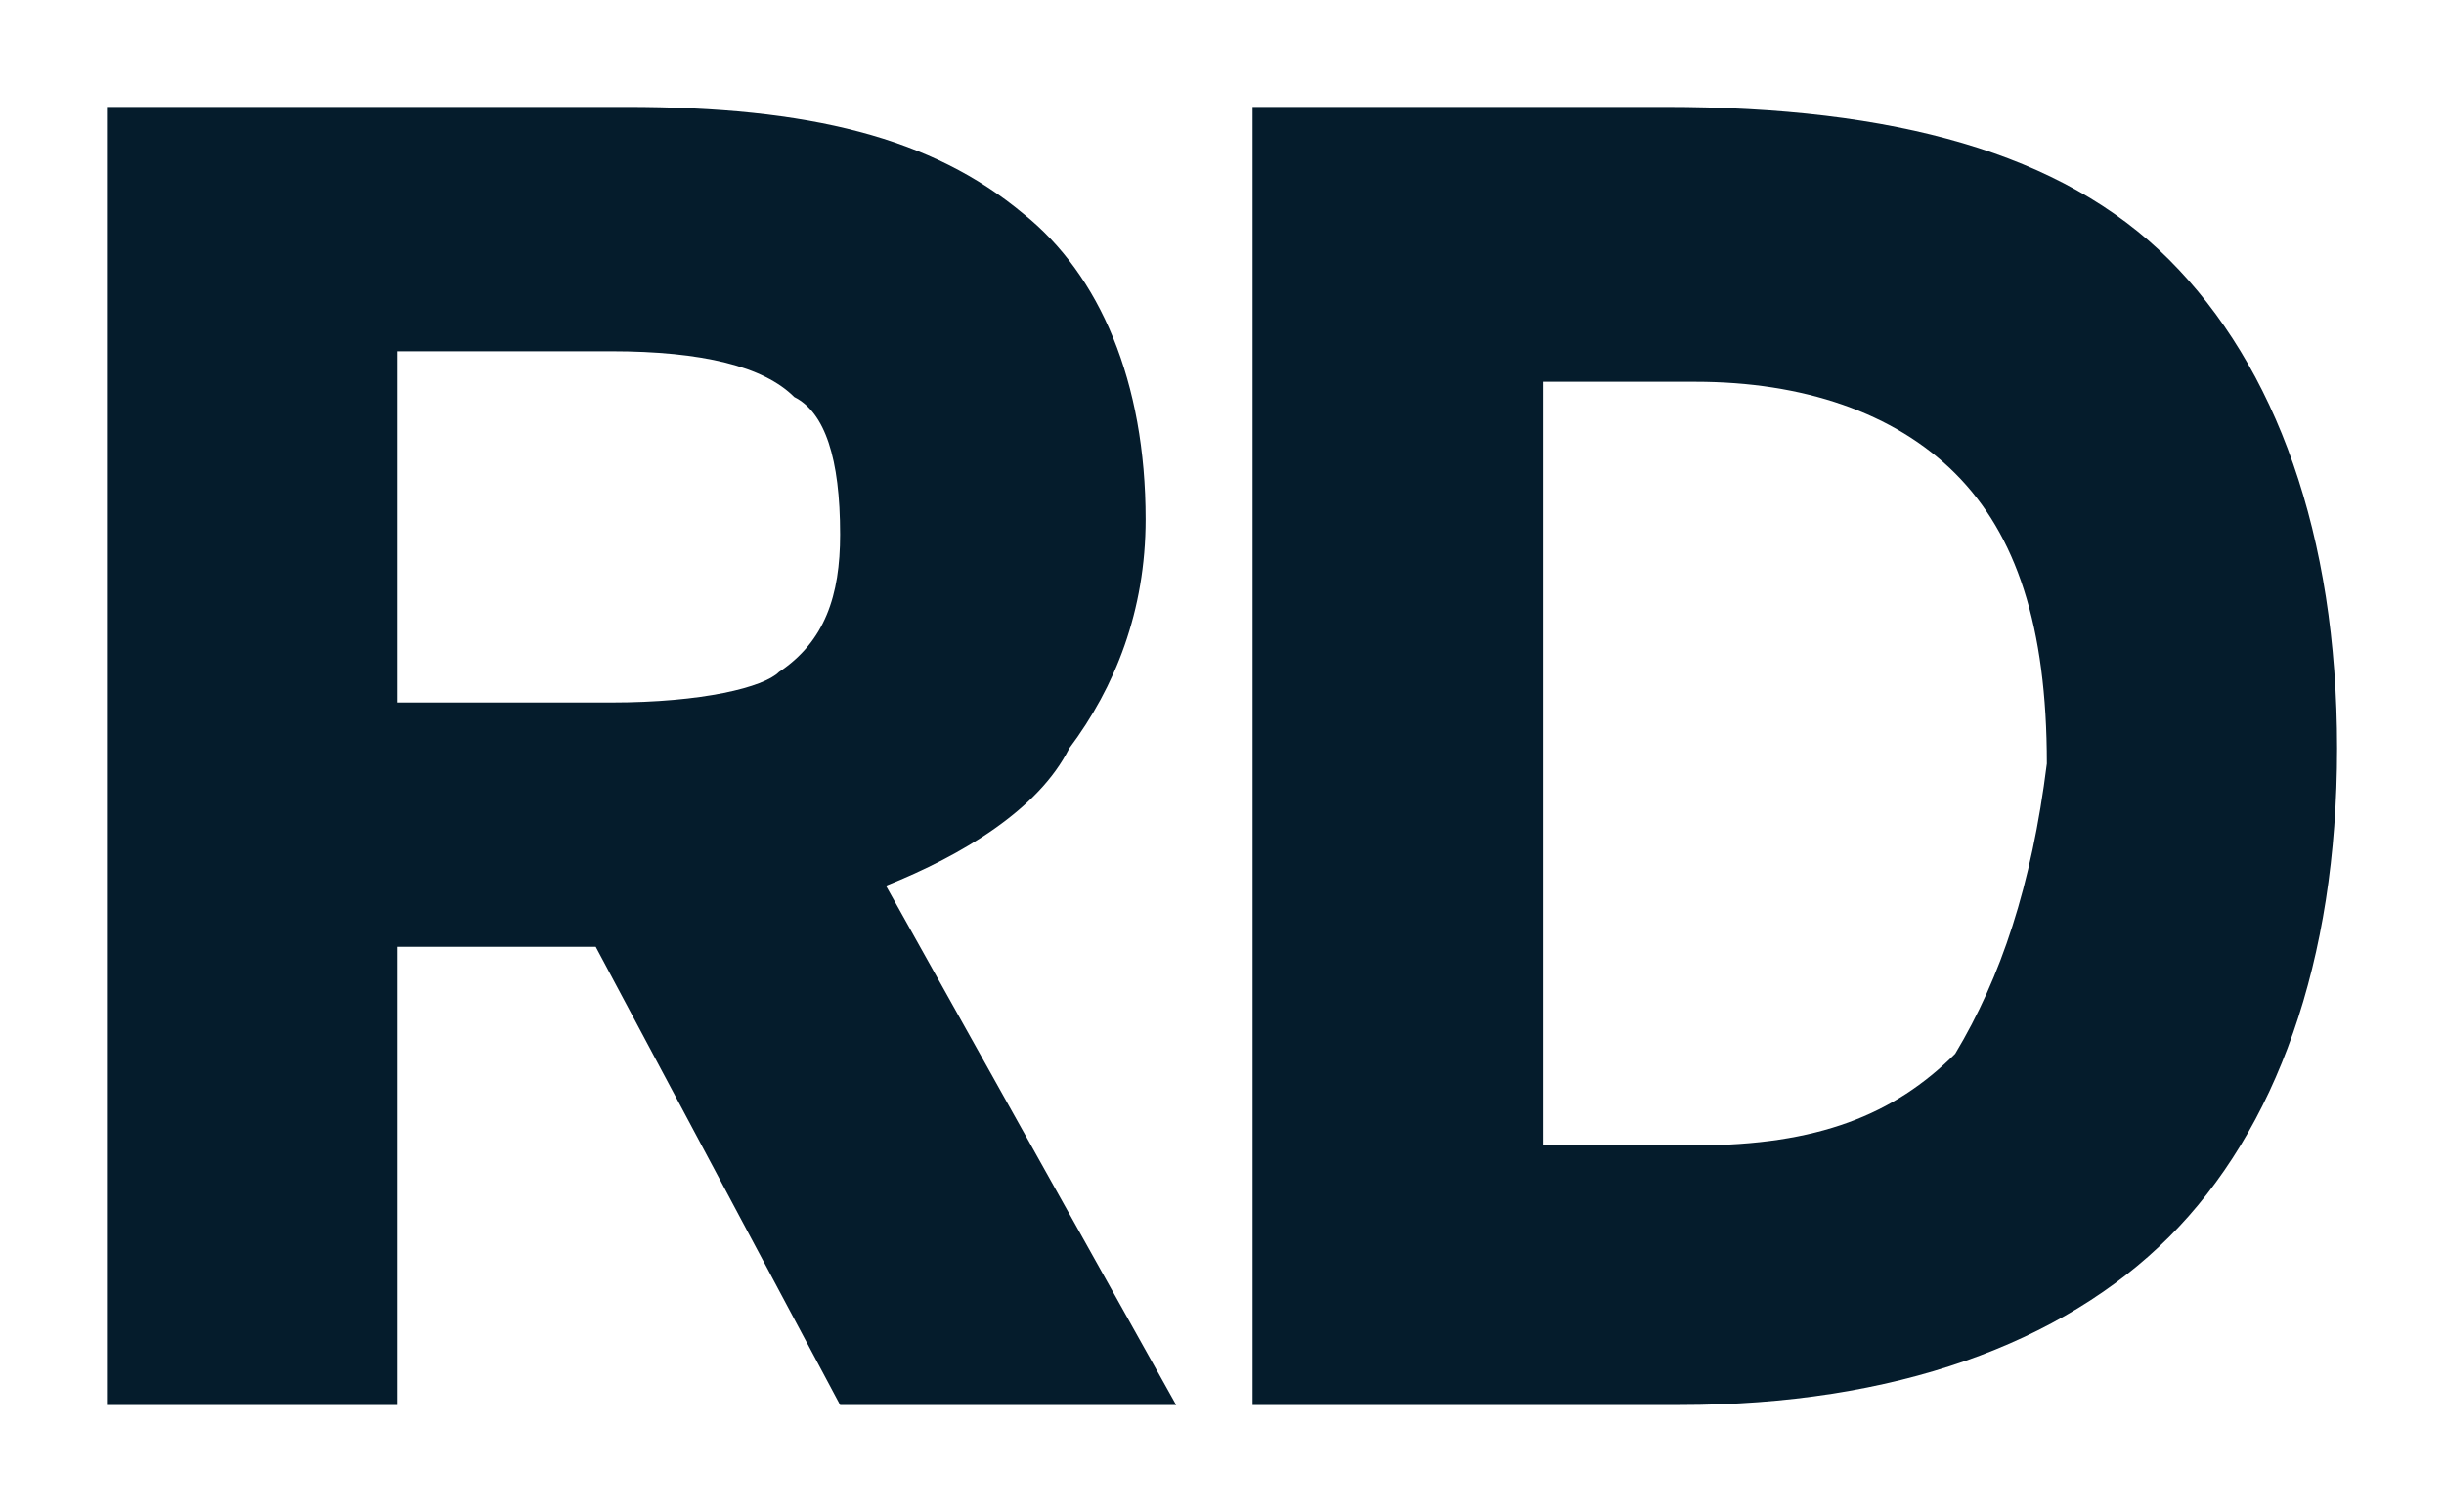 <?xml version="1.0" encoding="utf-8"?>
<!-- Generator: Adobe Illustrator 26.5.3, SVG Export Plug-In . SVG Version: 6.00 Build 0)  -->
<svg version="1.1" id="Layer_1" xmlns="http://www.w3.org/2000/svg" xmlns:xlink="http://www.w3.org/1999/xlink" x="0px" y="0px"
	 viewBox="0 0 16 9.9" style="enable-background:new 0 0 16 9.9;" xml:space="preserve">
<style type="text/css">
	.st0{fill:#051C2C;}
</style>
<g>
	<path class="st0" d="M2.6,6.2h1.3l1.6,3h2.2L5.8,5.8c0.5-0.2,1-0.5,1.2-0.9C7.3,4.5,7.5,4,7.5,3.4c0-0.9-0.3-1.6-0.8-2
		C6.1,0.9,5.3,0.7,4.1,0.7H0.7v8.5h1.9V6.2z M2.6,2.3H4c0.6,0,1,0.1,1.2,0.3C5.4,2.7,5.5,3,5.5,3.5c0,0.4-0.1,0.7-0.4,0.9
		C5,4.5,4.6,4.6,4,4.6H2.6V2.3z"/>
	<path class="st0" d="M14.2,1.7c-0.7-0.7-1.8-1-3.3-1H8.2v8.5H11c1.4,0,2.5-0.4,3.2-1.1s1.1-1.8,1.1-3.2S14.9,2.4,14.2,1.7z
		 M12.8,6.9c-0.4,0.4-0.9,0.6-1.7,0.6h-1v-5h1c0.7,0,1.3,0.2,1.7,0.6s0.6,1,0.6,1.9C13.3,5.8,13.1,6.4,12.8,6.9z"/>
</g>
<g>
	<path class="st0" d="M2.6,18.5h1.3l1.6,3h2.2l-1.9-3.4c0.5-0.2,1-0.5,1.2-0.9c0.3-0.4,0.5-0.9,0.5-1.5c0-0.9-0.3-1.6-0.8-2
		c-0.6-0.5-1.4-0.7-2.6-0.7H0.7v8.5h1.9V18.5z M2.6,14.6H4c0.6,0,1,0.1,1.2,0.3c0.2,0.1,0.3,0.4,0.3,0.9c0,0.4-0.1,0.7-0.4,0.9
		C5,16.9,4.6,16.9,4,16.9H2.6V14.6z"/>
	<path class="st0" d="M14.2,14.1c-0.7-0.7-1.8-1-3.3-1H8.2v8.5H11c1.4,0,2.5-0.4,3.2-1.1s1.1-1.8,1.1-3.2S14.9,14.8,14.2,14.1z
		 M12.8,19.2c-0.4,0.4-0.9,0.6-1.7,0.6h-1v-5h1c0.7,0,1.3,0.2,1.7,0.6s0.6,1,0.6,1.9C13.3,18.1,13.1,18.8,12.8,19.2z"/>
</g>
<g>
	<path class="st0" d="M8.2,22.5H8l-0.3,0.8h0.2v-0.1h0.3v0.1h0.2L8.2,22.5z M8,23l0.1-0.3L8.2,23H8z"/>
	<path class="st0" d="M6.1,23.2L6.1,23.2c-0.2,0-0.2,0-0.3-0.1c0,0-0.1-0.1-0.1-0.2s0-0.2,0.1-0.2c0,0,0.1-0.1,0.2-0.1h0.1l0.1,0.1
		l0.2-0.1c0-0.1-0.1-0.1-0.1-0.2c-0.1,0-0.1-0.1-0.2-0.1s-0.2,0-0.3,0.1c-0.1,0.1-0.1,0.2-0.1,0.3s0,0.3,0.1,0.3
		c0,0.3,0.1,0.4,0.2,0.4s0.2,0,0.2-0.1c0.1,0,0.1-0.1,0.2-0.2L6.1,23.2C6.2,23.1,6.2,23.1,6.1,23.2z"/>
	<polygon class="st0" points="3.4,23 3.8,23 3.8,22.9 3.4,22.9 3.4,22.6 3.8,22.6 3.8,22.5 3.2,22.5 3.2,23.4 3.9,23.4 3.9,23.2 
		3.4,23.2 	"/>
	<polygon class="st0" points="7,22.9 6.7,22.9 6.7,22.5 6.5,22.5 6.5,23.4 6.7,23.4 6.7,23 7,23 7,23.4 7.2,23.4 7.2,22.5 7,22.5 	
		"/>
	<path class="st0" d="M4.4,22.5H4.2l-0.3,0.8h0.2v-0.1h0.3v0.1h0.2L4.4,22.5z M4.2,23l0.1-0.3L4.4,23H4.2z"/>
	<path class="st0" d="M1.3,23c0.1,0,0.1-0.1,0.1-0.1s0-0.1,0-0.2c0-0.1,0-0.2-0.1-0.2S1.1,22.4,1,22.4H0.7v0.9h0.2V23H1l0.2,0.3h0.2
		L1.3,23z M1.2,22.9H1.1H0.9v-0.2h0.2c0.1,0,0.1,0,0.1,0C1.2,22.8,1.2,22.8,1.2,22.9L1.2,22.9z"/>
	<path class="st0" d="M2.9,22.9L2.9,22.9c-0.1,0-0.1,0-0.2,0c-0.1,0-0.1,0-0.1,0s0,0,0-0.1v-0.1h0.1h0.1c0,0,0.1,0,0.1,0.1l0.2-0.1
		c0-0.1-0.1-0.1-0.2-0.1c-0.1,0-0.1,0-0.2,0c-0.1,0-0.2,0-0.3,0.1s-0.1,0.1-0.1,0.2c0,0.1,0,0.1,0.1,0.2c0,0,0.1,0.1,0.2,0.1
		c0,0,0,0,0.1,0s0.2,0.1,0.2,0.1v0.1H2.8c-0.1,0-0.1,0-0.1,0s-0.1,0-0.1-0.1l-0.2,0.1c0,0.1,0.1,0.1,0.2,0.1c0.1,0,0.1,0,0.2,0
		c0.1,0,0.2,0,0.3-0.1s0.1-0.1,0.1-0.2s0-0.1,0-0.1C3,23,3,23,2.9,22.9z"/>
	<polygon class="st0" points="1.8,23 2.2,23 2.2,22.9 1.8,22.9 1.8,22.6 2.2,22.6 2.2,22.5 1.6,22.5 1.6,23.4 2.2,23.4 2.2,23.2 
		1.8,23.2 	"/>
	<path class="st0" d="M5.3,23c0.1,0,0.1-0.1,0.1-0.1s0-0.1,0-0.2c0-0.1,0-0.2-0.1-0.2S5.1,22.4,5,22.4H4.8v0.9H5V23h0.1l0.2,0.3h0.2
		L5.3,23z M5.3,22.9L5.3,22.9H5v-0.2h0.2c0.1,0,0.1,0,0.1,0C5.3,22.8,5.3,22.8,5.3,22.9L5.3,22.9z"/>
	<polygon class="st0" points="9.1,23.1 8.8,22.5 8.6,22.5 8.6,23.4 8.8,23.4 8.8,22.8 9.1,23.4 9.3,23.4 9.3,22.5 9.1,22.5 	"/>
	<path class="st0" d="M14.1,23h0.2c0,0,0,0.1-0.1,0.1h-0.1c-0.1,0-0.1,0-0.2-0.1c0,0-0.1-0.1-0.1-0.2c0-0.1,0-0.2,0.1-0.2
		c0,0,0.1-0.1,0.2-0.1h0.1c0,0,0.1,0,0.1,0.1l0.2-0.1c0-0.1-0.1-0.1-0.2-0.2c-0.1,0-0.1-0.1-0.2-0.1c-0.1,0-0.2,0-0.3,0.1
		s-0.1,0.2-0.1,0.3s0,0.2,0.1,0.3S14,23.1,14.1,23c0.1,0,0.1,0,0.1,0s0.1,0,0.1-0.1v0.1h0.2v-0.5h-0.4C14.1,22.6,14.1,23,14.1,23z"
		/>
	<polygon class="st0" points="15.1,22.5 15.1,23.1 14.8,22.5 14.6,22.5 14.6,23.4 14.8,23.4 14.7,22.8 15.1,23.4 15.3,23.4 
		15.3,22.5 	"/>
	<rect x="13.3" y="22.5" class="st0" width="0.2" height="0.9"/>
	<path class="st0" d="M10.1,22.6c-0.1-0.1-0.2-0.1-0.4-0.1H9.5v0.8h0.3c0.2,0,0.3,0,0.3-0.1c0.1-0.1,0.1-0.2,0.1-0.3
		C10.2,22.9,10.2,22.6,10.1,22.6z M10,23.1c0,0-0.1,0.1-0.2,0.1H9.7v-0.5h0.1c0.1,0,0.1,0,0.2,0.1c0,0,0.1,0.1,0.1,0.2
		C10,23,10,23.1,10,23.1z"/>
	<path class="st0" d="M11.4,22.6c-0.1-0.1-0.2-0.1-0.4-0.1h-0.3v0.8H11c0.2,0,0.3,0,0.3-0.1c0.1-0.1,0.1-0.2,0.1-0.3
		C11.5,22.9,11.5,22.6,11.4,22.6z M11.2,23.1c0,0-0.1,0.1-0.2,0.1l0,0v-0.5h0.1c0.1,0,0.1,0,0.2,0.1c0,0,0.1,0.1,0.1,0.2
		C11.3,23,11.3,23.1,11.2,23.1z"/>
	<path class="st0" d="M13,22.9L13,22.9c-0.1,0-0.1,0-0.2,0c-0.1,0-0.1,0-0.1,0s0,0,0-0.1v-0.1h0.1h0.1c0,0,0.1,0,0.1,0.1l0.2-0.1
		c0-0.1-0.1-0.1-0.2-0.1c-0.1,0-0.1,0-0.2,0c-0.1,0-0.2,0-0.3,0.1s-0.1,0.1-0.1,0.2c0,0.1,0,0.1,0.1,0.2c0,0,0.1,0.1,0.2,0.1
		c0,0,0,0,0.1,0s0.2,0.1,0.2,0.1v0.1h-0.1c-0.1,0-0.1,0-0.1,0s-0.1,0-0.1-0.1l-0.2,0.1c0,0.1,0.1,0.1,0.2,0.1c0.1,0,0.1,0,0.2,0
		c0.1,0,0.2,0,0.3-0.1s0.1-0.1,0.1-0.2s0-0.1,0-0.1C13.1,23,13.1,23,13,22.9z"/>
	<polygon class="st0" points="11.9,23 12.2,23 12.2,22.9 11.9,22.9 11.9,22.6 12.3,22.6 12.3,22.5 11.6,22.5 11.6,23.4 12.3,23.4 
		12.3,23.2 11.9,23.2 	"/>
</g>
</svg>
